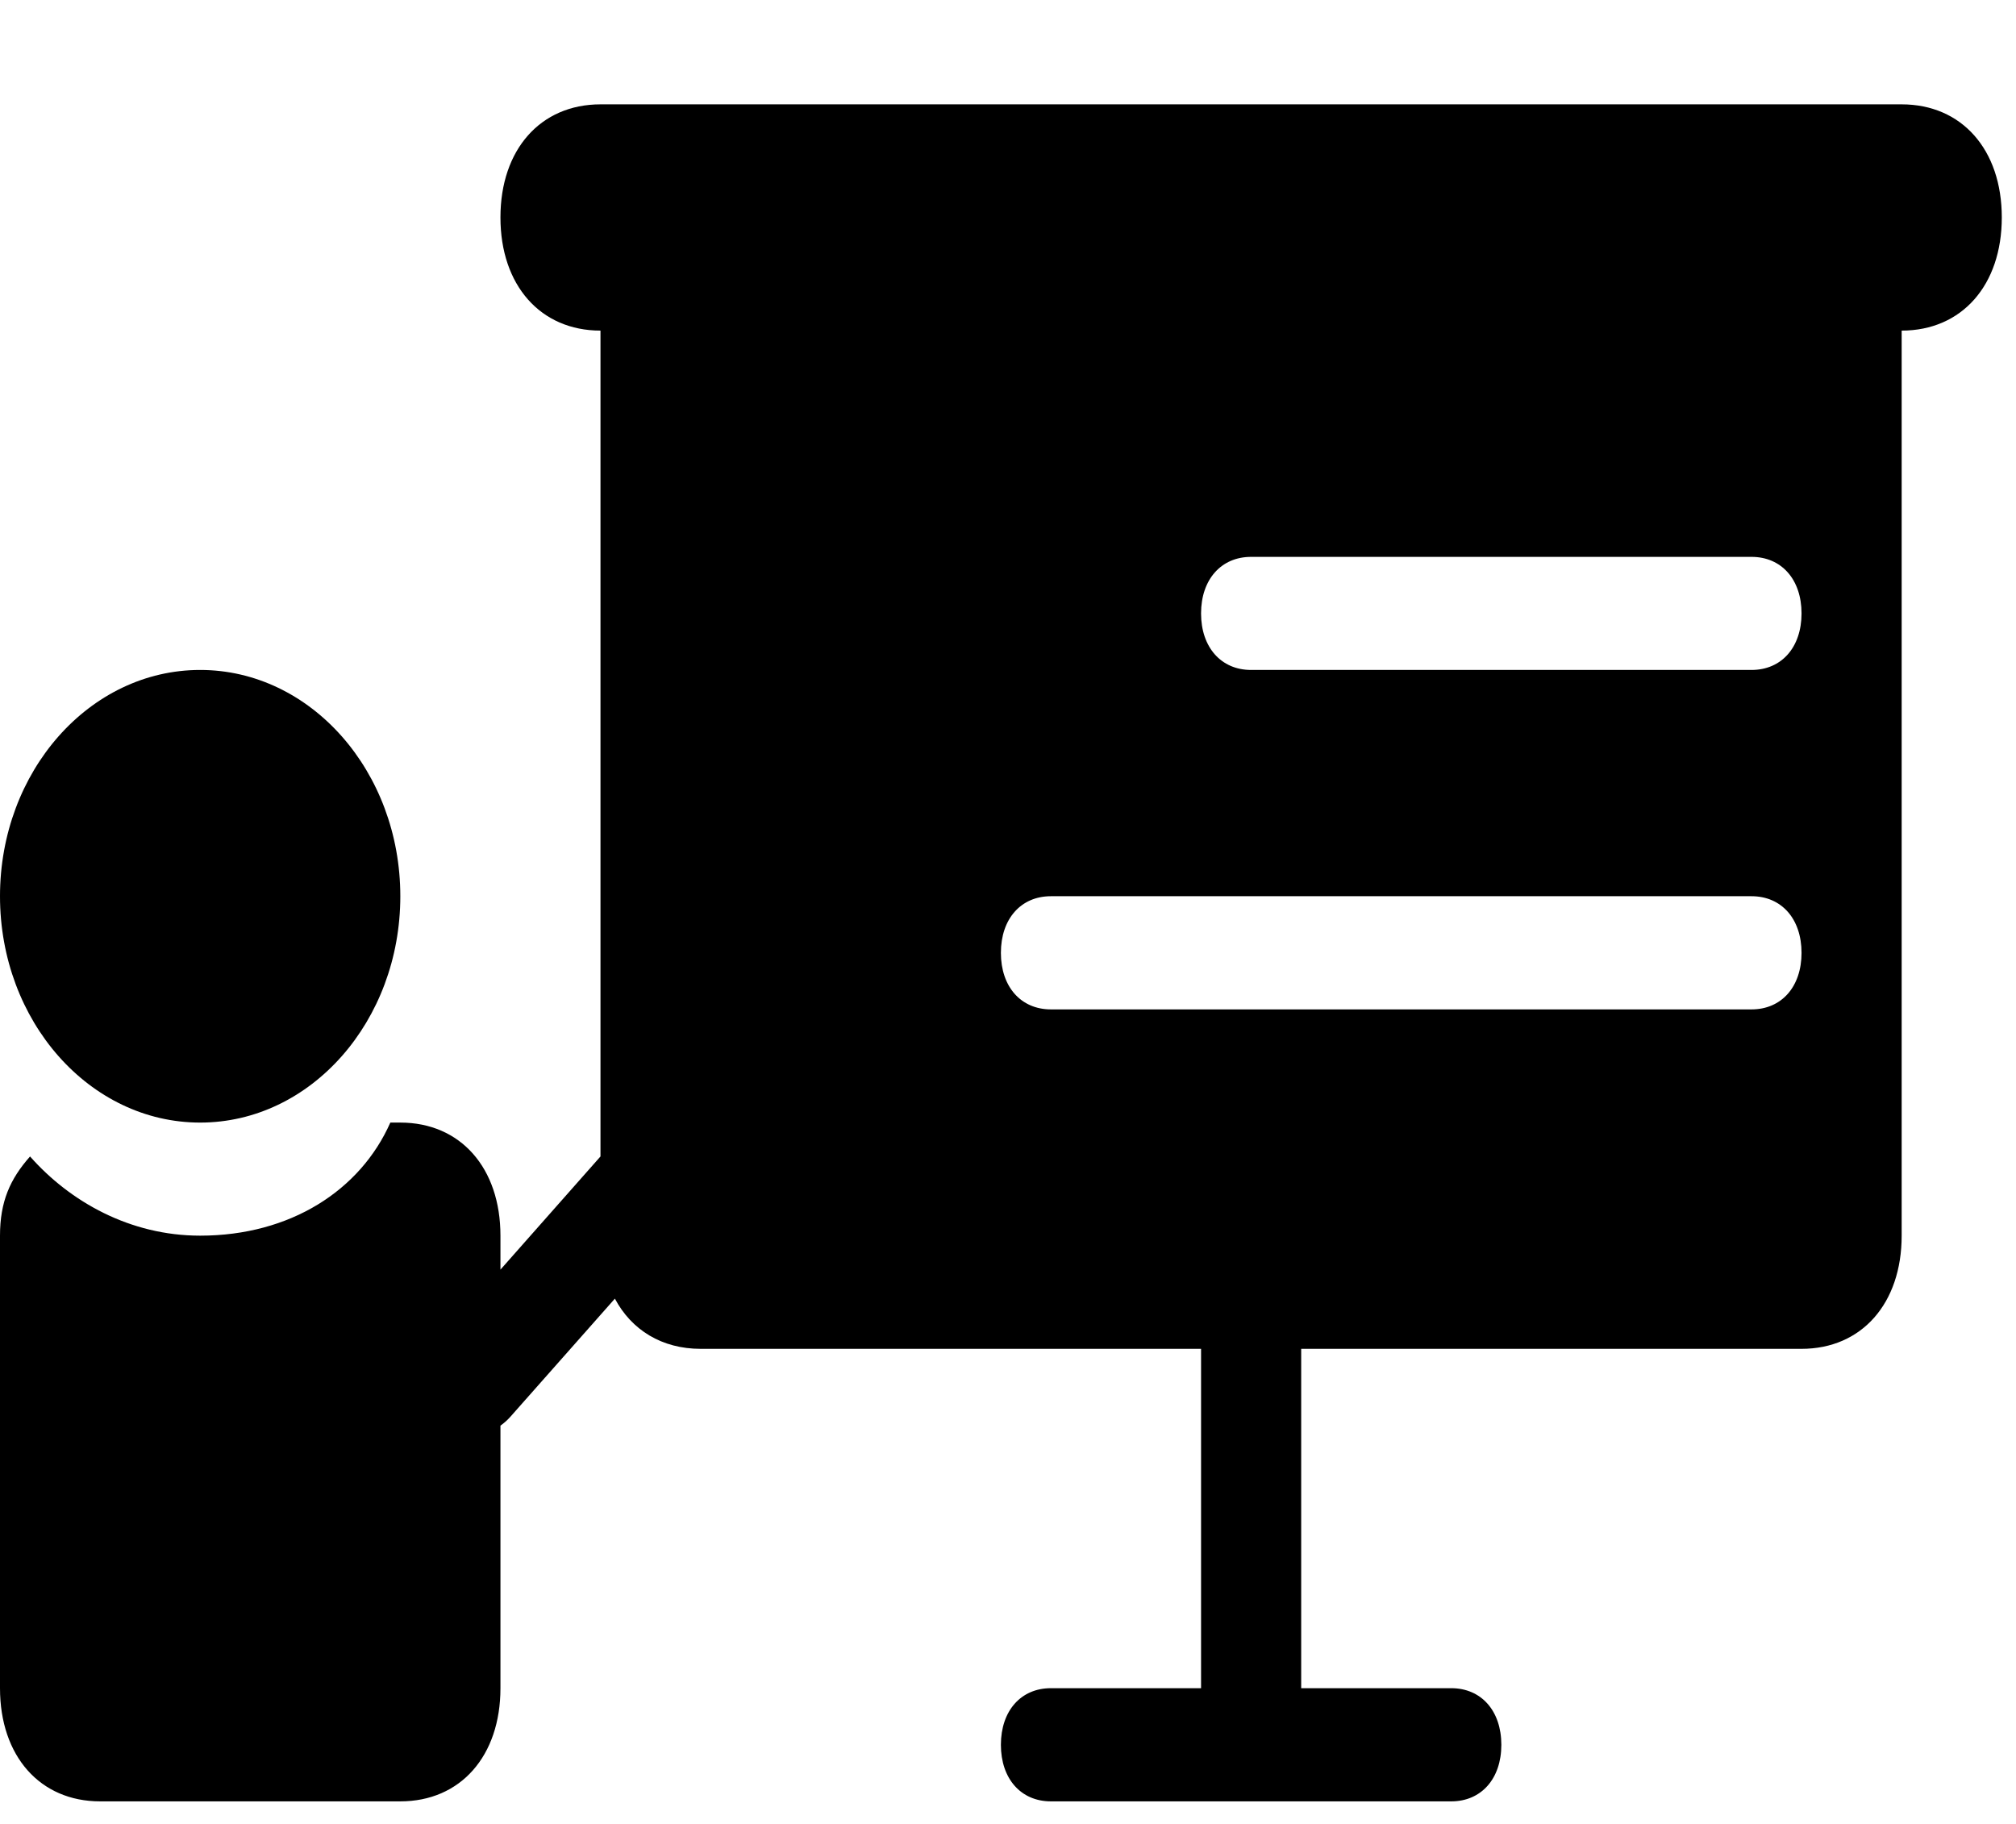 <?xml version="1.0" encoding="UTF-8"?>
<svg width="21px" height="19px" viewBox="0 0 21 19" version="1.1" xmlns="http://www.w3.org/2000/svg" xmlns:xlink="http://www.w3.org/1999/xlink">
    <title>数据分析</title>
    <g id="页面-3" stroke="none" stroke-width="1" fill="none" fill-rule="evenodd">
        <g id="首页" transform="translate(-1314, -4426)" fill="#000000" fill-rule="nonzero">
            <g id="数据分析" transform="translate(1314, 4426.945)">
                <path d="M6.255,11.102 L6.255,2.499 C5.63,2.499 5.213,2.027 5.213,1.32 C5.213,0.613 5.63,0.142 6.255,0.142 L19.809,0.142 C20.435,0.142 20.852,0.613 20.852,1.32 C20.852,2.027 20.435,2.499 19.809,2.499 L19.809,11.927 C19.809,12.634 19.392,13.106 18.766,13.106 L13.554,13.106 L13.554,16.641 L15.117,16.641 C15.43,16.641 15.639,16.877 15.639,17.231 C15.639,17.584 15.43,17.82 15.117,17.82 L10.947,17.82 C10.634,17.82 10.426,17.584 10.426,17.231 C10.426,16.877 10.634,16.641 10.947,16.641 L12.511,16.641 L12.511,13.106 L7.298,13.106 C6.896,13.106 6.579,12.911 6.405,12.583 L5.317,13.813 L5.317,13.813 C5.286,13.848 5.251,13.879 5.213,13.906 L5.213,16.641 C5.213,17.349 4.796,17.82 4.17,17.82 L1.043,17.82 C0.417,17.82 -1.21509856e-05,17.349 -1.21509856e-05,16.641 L-1.21509856e-05,11.927 C-1.21509856e-05,11.574 0.104,11.338 0.313,11.102 C0.73,11.574 1.355,11.927 2.085,11.927 C3.023,11.927 3.753,11.456 4.066,10.749 L4.17,10.749 C4.796,10.749 5.213,11.22 5.213,11.927 L5.213,12.281 L6.255,11.102 L6.255,11.102 Z M1.62980737e-13,8.391 C1.62980737e-13,7.09 0.933,6.034 2.085,6.034 C3.237,6.034 4.17,7.09 4.17,8.391 C4.17,9.693 3.237,10.749 2.085,10.749 C0.933,10.749 1.62980737e-13,9.693 1.62980737e-13,8.391 Z M13.032,4.856 C12.72,4.856 12.511,5.092 12.511,5.445 C12.511,5.798 12.72,6.034 13.032,6.034 L18.245,6.034 C18.558,6.034 18.766,5.798 18.766,5.445 C18.766,5.092 18.558,4.856 18.245,4.856 L13.032,4.856 L13.032,4.856 Z M10.947,8.391 C10.634,8.391 10.426,8.627 10.426,8.981 C10.426,9.334 10.634,9.57 10.947,9.57 L18.245,9.57 C18.558,9.57 18.766,9.334 18.766,8.981 C18.766,8.627 18.558,8.391 18.245,8.391 L10.947,8.391 Z" id="形状"></path>
            </g>
        </g>
    </g>
</svg>
